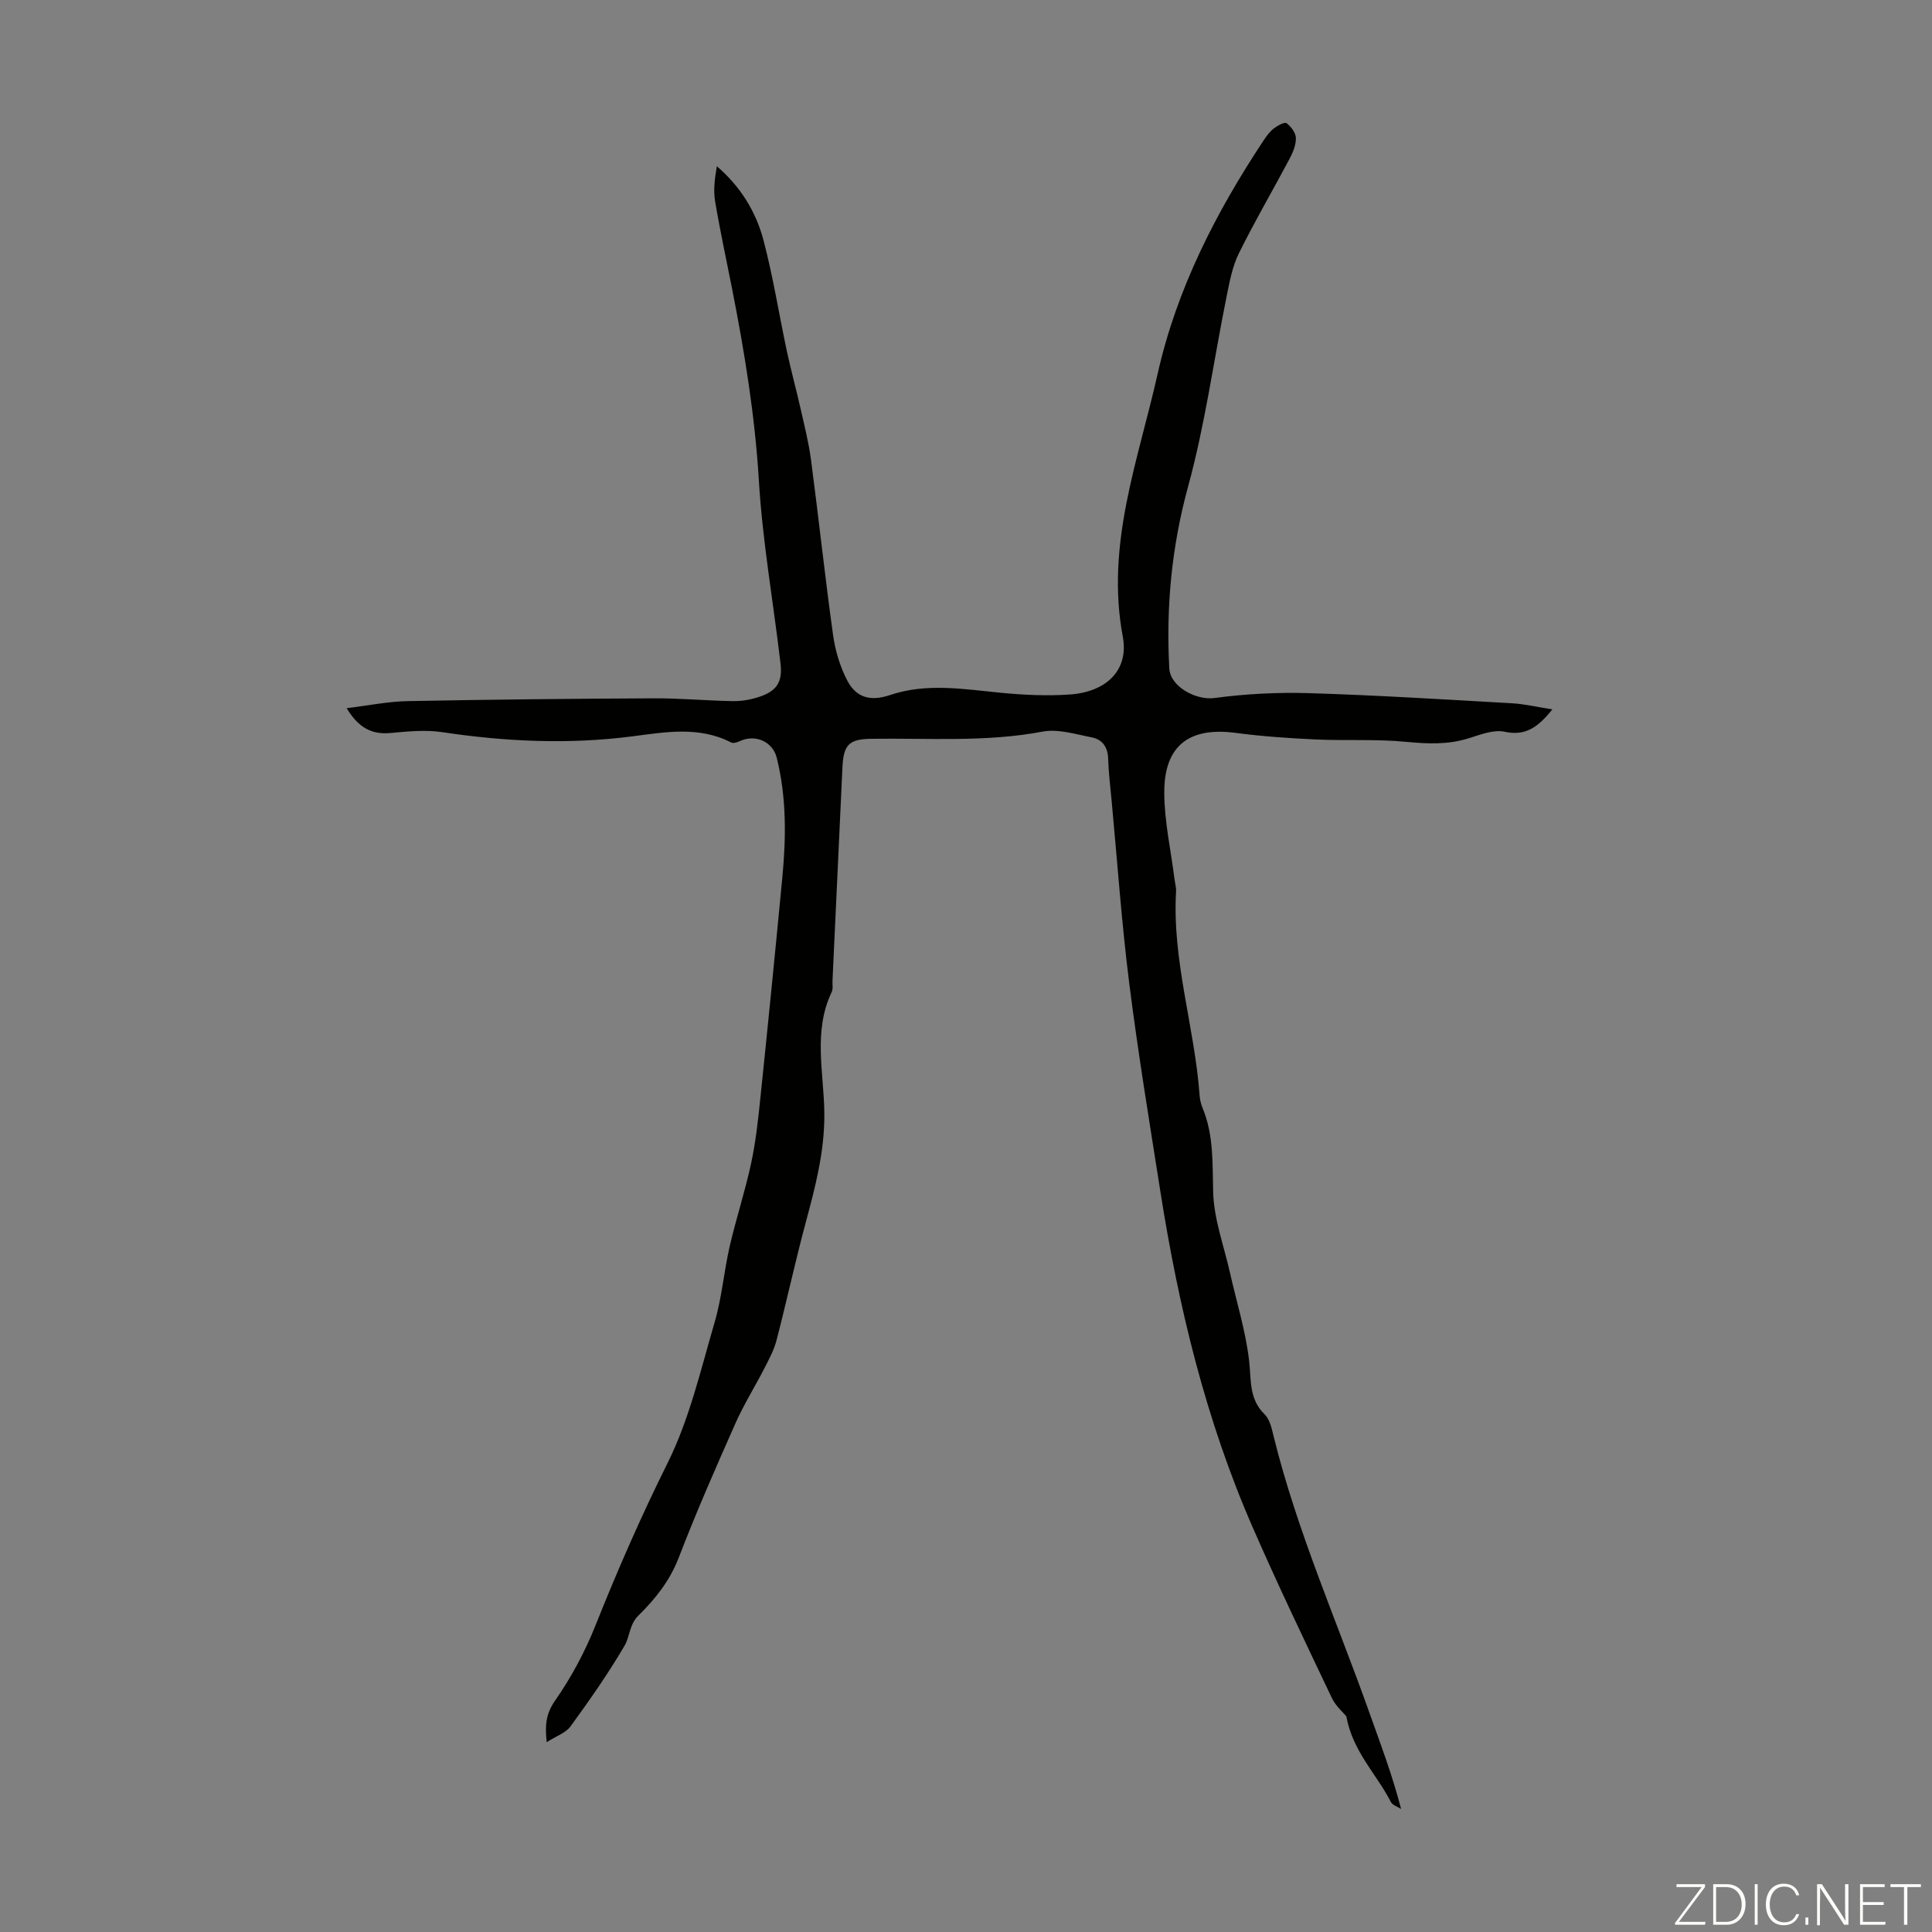 <svg enable-background="new 0 0 400 400" viewBox="0 0 400 400" xmlns="http://www.w3.org/2000/svg"><rect x="0" y="0" width="400" height="400" fill="#808080" stroke="none"/><g fill="#fbfcfa"><path d="m346.9 398 5.4-7.3h-5.2v-.6h5.9v.6l-5.4 7.2h5.5l-.1.6h-6.2v-.5z"/><path d="m354.7 390.1h2.8c2.3 0 3.9 1.6 3.9 4.1s-1.6 4.3-3.9 4.3h-2.8zm.6 7.8h2c2.2 0 3.3-1.6 3.3-3.6 0-1.8-1-3.6-3.3-3.6h-2z"/><path d="m363.9 390.1v8.4h-.6v-8.4z"/><path d="m372.5 396.3c-.4 1.3-1.4 2.3-3.2 2.3-2.4 0-3.7-1.9-3.7-4.3 0-2.3 1.2-4.3 3.7-4.3 1.8 0 2.9 1 3.2 2.4h-.6c-.4-1.1-1.1-1.8-2.5-1.8-2.1 0-3 1.9-3 3.7s.9 3.7 3 3.7c1.4 0 2.1-.7 2.5-1.7z"/><path d="m373.8 398.5v-1.5h.6v1.5z"/><path d="m376.2 398.5v-8.4h1c1.3 2 4.4 6.7 4.9 7.6-.1-1.2-.1-2.4-.1-3.8v-3.8h.7v8.4h-.9c-1.2-1.9-4.4-6.8-5-7.7.1 1.1 0 2.3 0 3.9v3.9h-.6z"/><path d="m390 394.4h-4.3v3.5h4.7l-.1.6h-5.2v-8.4h5.1v.6h-4.5v3.1h4.3z"/><path d="m394.2 390.7h-2.8v-.6h6.3v.6h-2.8v7.8h-.7z"/></g><path d="m113.19 360.7c-.38-3.52-.18-5.86 1.73-8.6 3.35-4.8 6.19-10.11 8.36-15.55 4.55-11.42 9.45-22.62 14.94-33.65 4.52-9.09 6.86-19.31 9.74-29.15 1.5-5.11 1.92-10.52 3.12-15.73 1.33-5.75 3.19-11.39 4.43-17.16.96-4.45 1.45-9.01 1.92-13.55 1.58-15.23 3.1-30.47 4.55-45.72.79-8.27.86-16.54-1.16-24.69-.83-3.37-4.46-4.96-7.66-3.45-.53.25-1.35.5-1.79.27-6.63-3.43-13.69-2.14-20.43-1.27-13.24 1.71-26.3 1.1-39.42-.87-3.48-.52-7.14-.14-10.68.18-3.92.36-6.63-1.11-9.07-5.14 4.52-.55 8.54-1.38 12.57-1.46 16.99-.33 33.99-.5 50.99-.58 5.47-.03 10.95.49 16.43.58 1.75.03 3.58-.29 5.26-.83 3.75-1.2 5.03-3.05 4.58-6.94-1.48-12.66-3.73-25.27-4.49-37.97-.81-13.43-2.97-26.57-5.55-39.69-1.19-6.03-2.5-12.04-3.51-18.1-.38-2.32-.06-4.75.37-7.21 4.92 4.23 8.12 9.45 9.67 15.38 1.98 7.55 3.2 15.3 4.83 22.95.84 3.93 1.92 7.8 2.8 11.72.81 3.58 1.72 7.16 2.2 10.8 1.59 12.06 2.88 24.17 4.56 36.21.45 3.25 1.45 6.59 2.97 9.48 1.92 3.62 4.94 4.25 8.83 2.94 7.59-2.56 15.25-1.21 22.93-.47 4.76.46 9.61.69 14.36.35 7.46-.54 12.2-5 10.89-11.99-3.58-19.06 3.2-36.48 7.21-54.37 3.95-17.59 12.02-33.35 21.89-48.26.61-.92 1.29-1.88 2.15-2.55.76-.6 2.26-1.41 2.66-1.11.93.7 1.91 2.01 1.93 3.09.03 1.44-.63 3.01-1.34 4.34-3.45 6.51-7.19 12.88-10.45 19.49-1.35 2.73-1.94 5.89-2.55 8.93-2.66 13.14-4.45 26.5-7.98 39.39-3.41 12.47-4.58 24.89-3.89 37.65.21 3.81 5.56 6.63 9.32 6.13 6.49-.87 13.11-1.21 19.66-1.01 13.97.43 27.93 1.3 41.88 2.09 2.7.15 5.37.79 8.46 1.27-2.93 3.6-5.48 5.59-9.89 4.63-2.29-.5-5.05.61-7.49 1.37-4.28 1.33-8.48 1.14-12.89.72-6.18-.6-12.45-.21-18.68-.49-5.54-.26-11.1-.63-16.6-1.36-9.57-1.28-14.81 2.57-14.81 12.27 0 5.98 1.36 11.96 2.11 17.94.11.89.38 1.78.33 2.65-.83 14.35 3.85 28.07 4.88 42.21.06.88.28 1.79.62 2.61 2.32 5.62 2.02 11.44 2.18 17.38.15 5.58 2.22 11.1 3.47 16.65 1.37 6.1 3.27 12.14 3.98 18.31.46 4-.07 7.88 3.22 11.08 1.09 1.06 1.47 3 1.87 4.61 4.87 19.7 13.1 38.24 19.86 57.29 2.28 6.41 4.7 12.77 6.51 19.79-.73-.48-1.79-.79-2.13-1.47-2.88-5.68-7.88-10.37-9.21-17.73-.61-.75-2.19-2.09-3.01-3.81-5.56-11.7-11.17-23.38-16.35-35.24-9.73-22.26-15.38-45.7-19.14-69.62-2.26-14.36-4.63-28.71-6.45-43.13-1.58-12.54-2.46-25.16-3.64-37.75-.27-2.9-.63-5.79-.72-8.7-.07-2.38-1.17-3.97-3.35-4.4-3.37-.66-6.99-1.81-10.2-1.21-11.8 2.23-23.65 1.32-35.48 1.49-4.56.06-5.76 1.17-5.98 5.87-.69 14.74-1.37 29.47-2.06 44.21-.04.78.15 1.68-.16 2.33-3.9 8.15-1.62 16.72-1.53 25.07.08 7.9-1.85 15.24-3.86 22.69-2.17 8.08-3.94 16.27-6.04 24.37-.52 1.99-1.53 3.87-2.48 5.73-1.98 3.86-4.3 7.56-6.05 11.51-4.08 9.19-8.12 18.41-11.73 27.79-1.84 4.78-4.86 8.53-8.35 11.97-1.87 1.85-1.75 4.34-2.85 6.22-3.38 5.78-7.25 11.3-11.2 16.72-.99 1.35-2.98 2.01-4.92 3.26z" fill="#010100"/></svg>